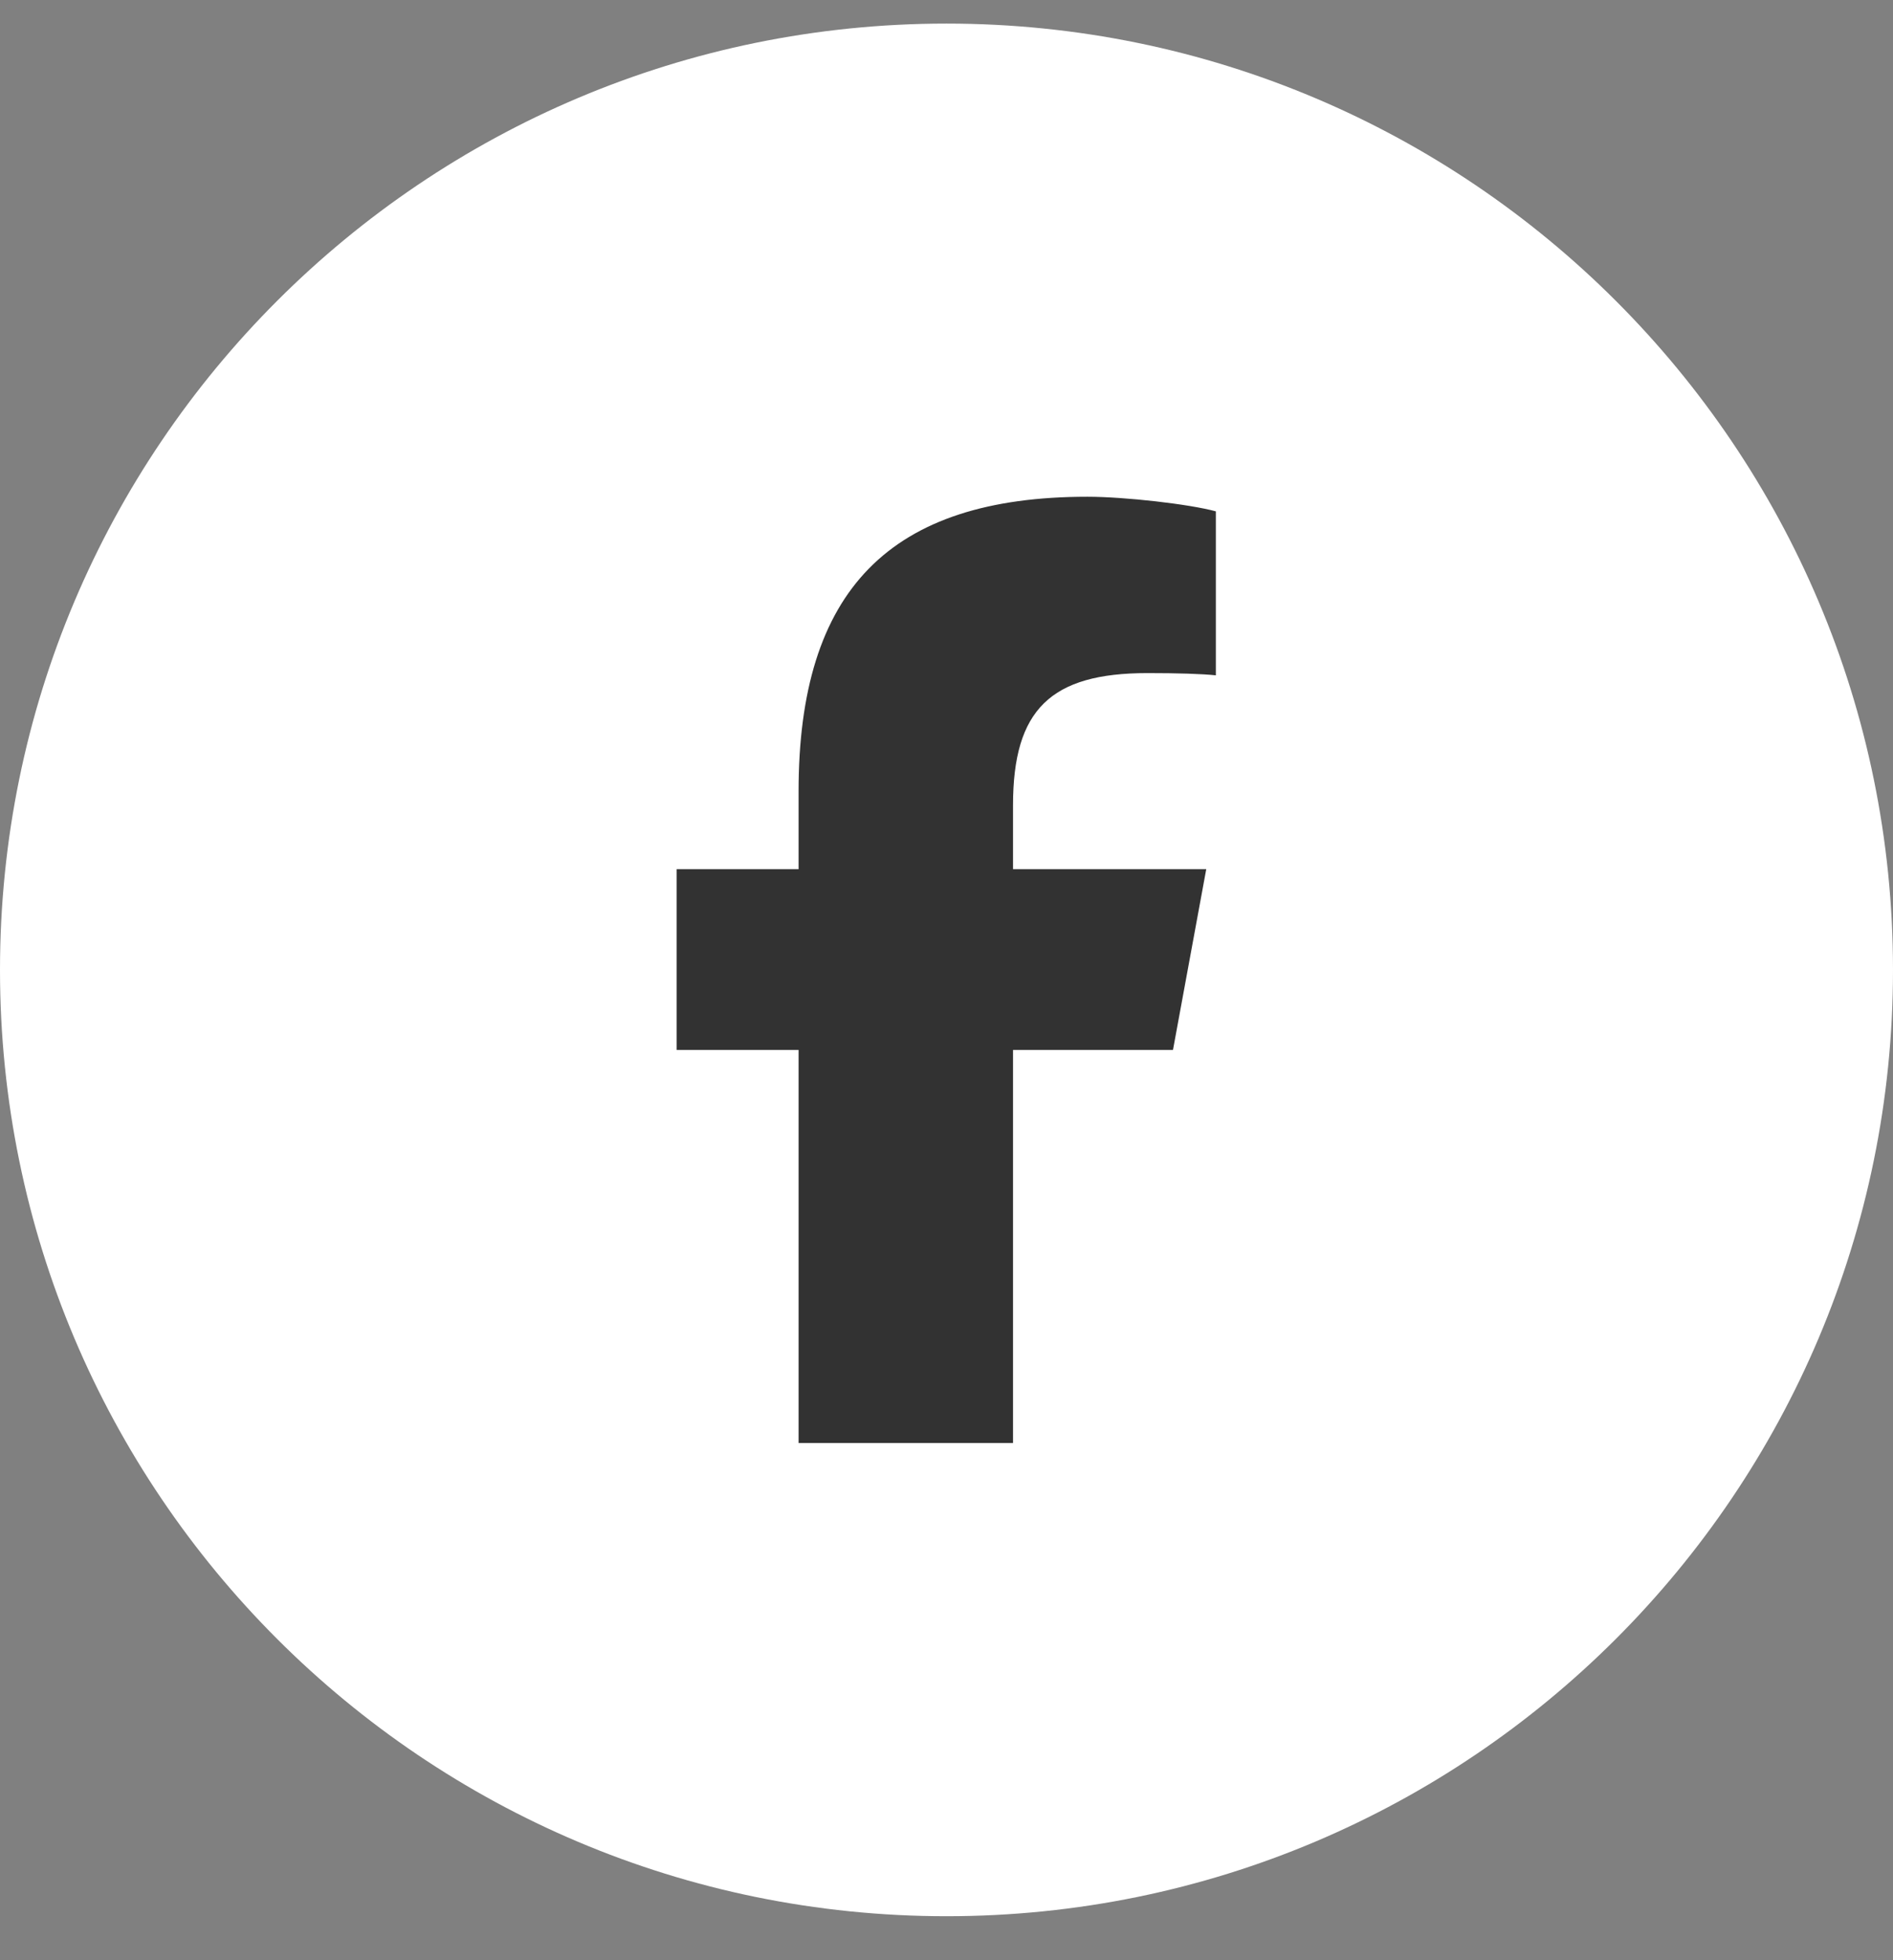 <svg width="28" height="29" viewBox="0 0 28 29" fill="none" xmlns="http://www.w3.org/2000/svg">
<rect x="0" y="0" width="28" height="29" fill="#808080" stroke="none"/>
<path d="M0 14.349C0 6.617 6.268 0.349 14 0.349C21.732 0.349 28 6.617 28 14.349C28 22.081 21.732 28.349 14 28.349C6.268 28.349 0 22.081 0 14.349Z" fill="white"/>
<g clip-path="url(#clip0_23_340)">
<path d="M11.812 15.533V21.349H14.984V15.533H17.35L17.842 12.859H14.984V11.913C14.984 10.499 15.54 9.958 16.972 9.958C17.418 9.958 17.776 9.969 17.984 9.991V7.565C17.593 7.458 16.636 7.349 16.084 7.349C13.161 7.349 11.812 8.73 11.812 11.708V12.859H10.008V15.533H11.812Z" fill="#323232"/>
</g>
<defs>
<clipPath id="clip0_23_340">
<rect width="8.75" height="14" fill="white" transform="translate(9.625 7.349)"/>
</clipPath>
</defs>
</svg>
